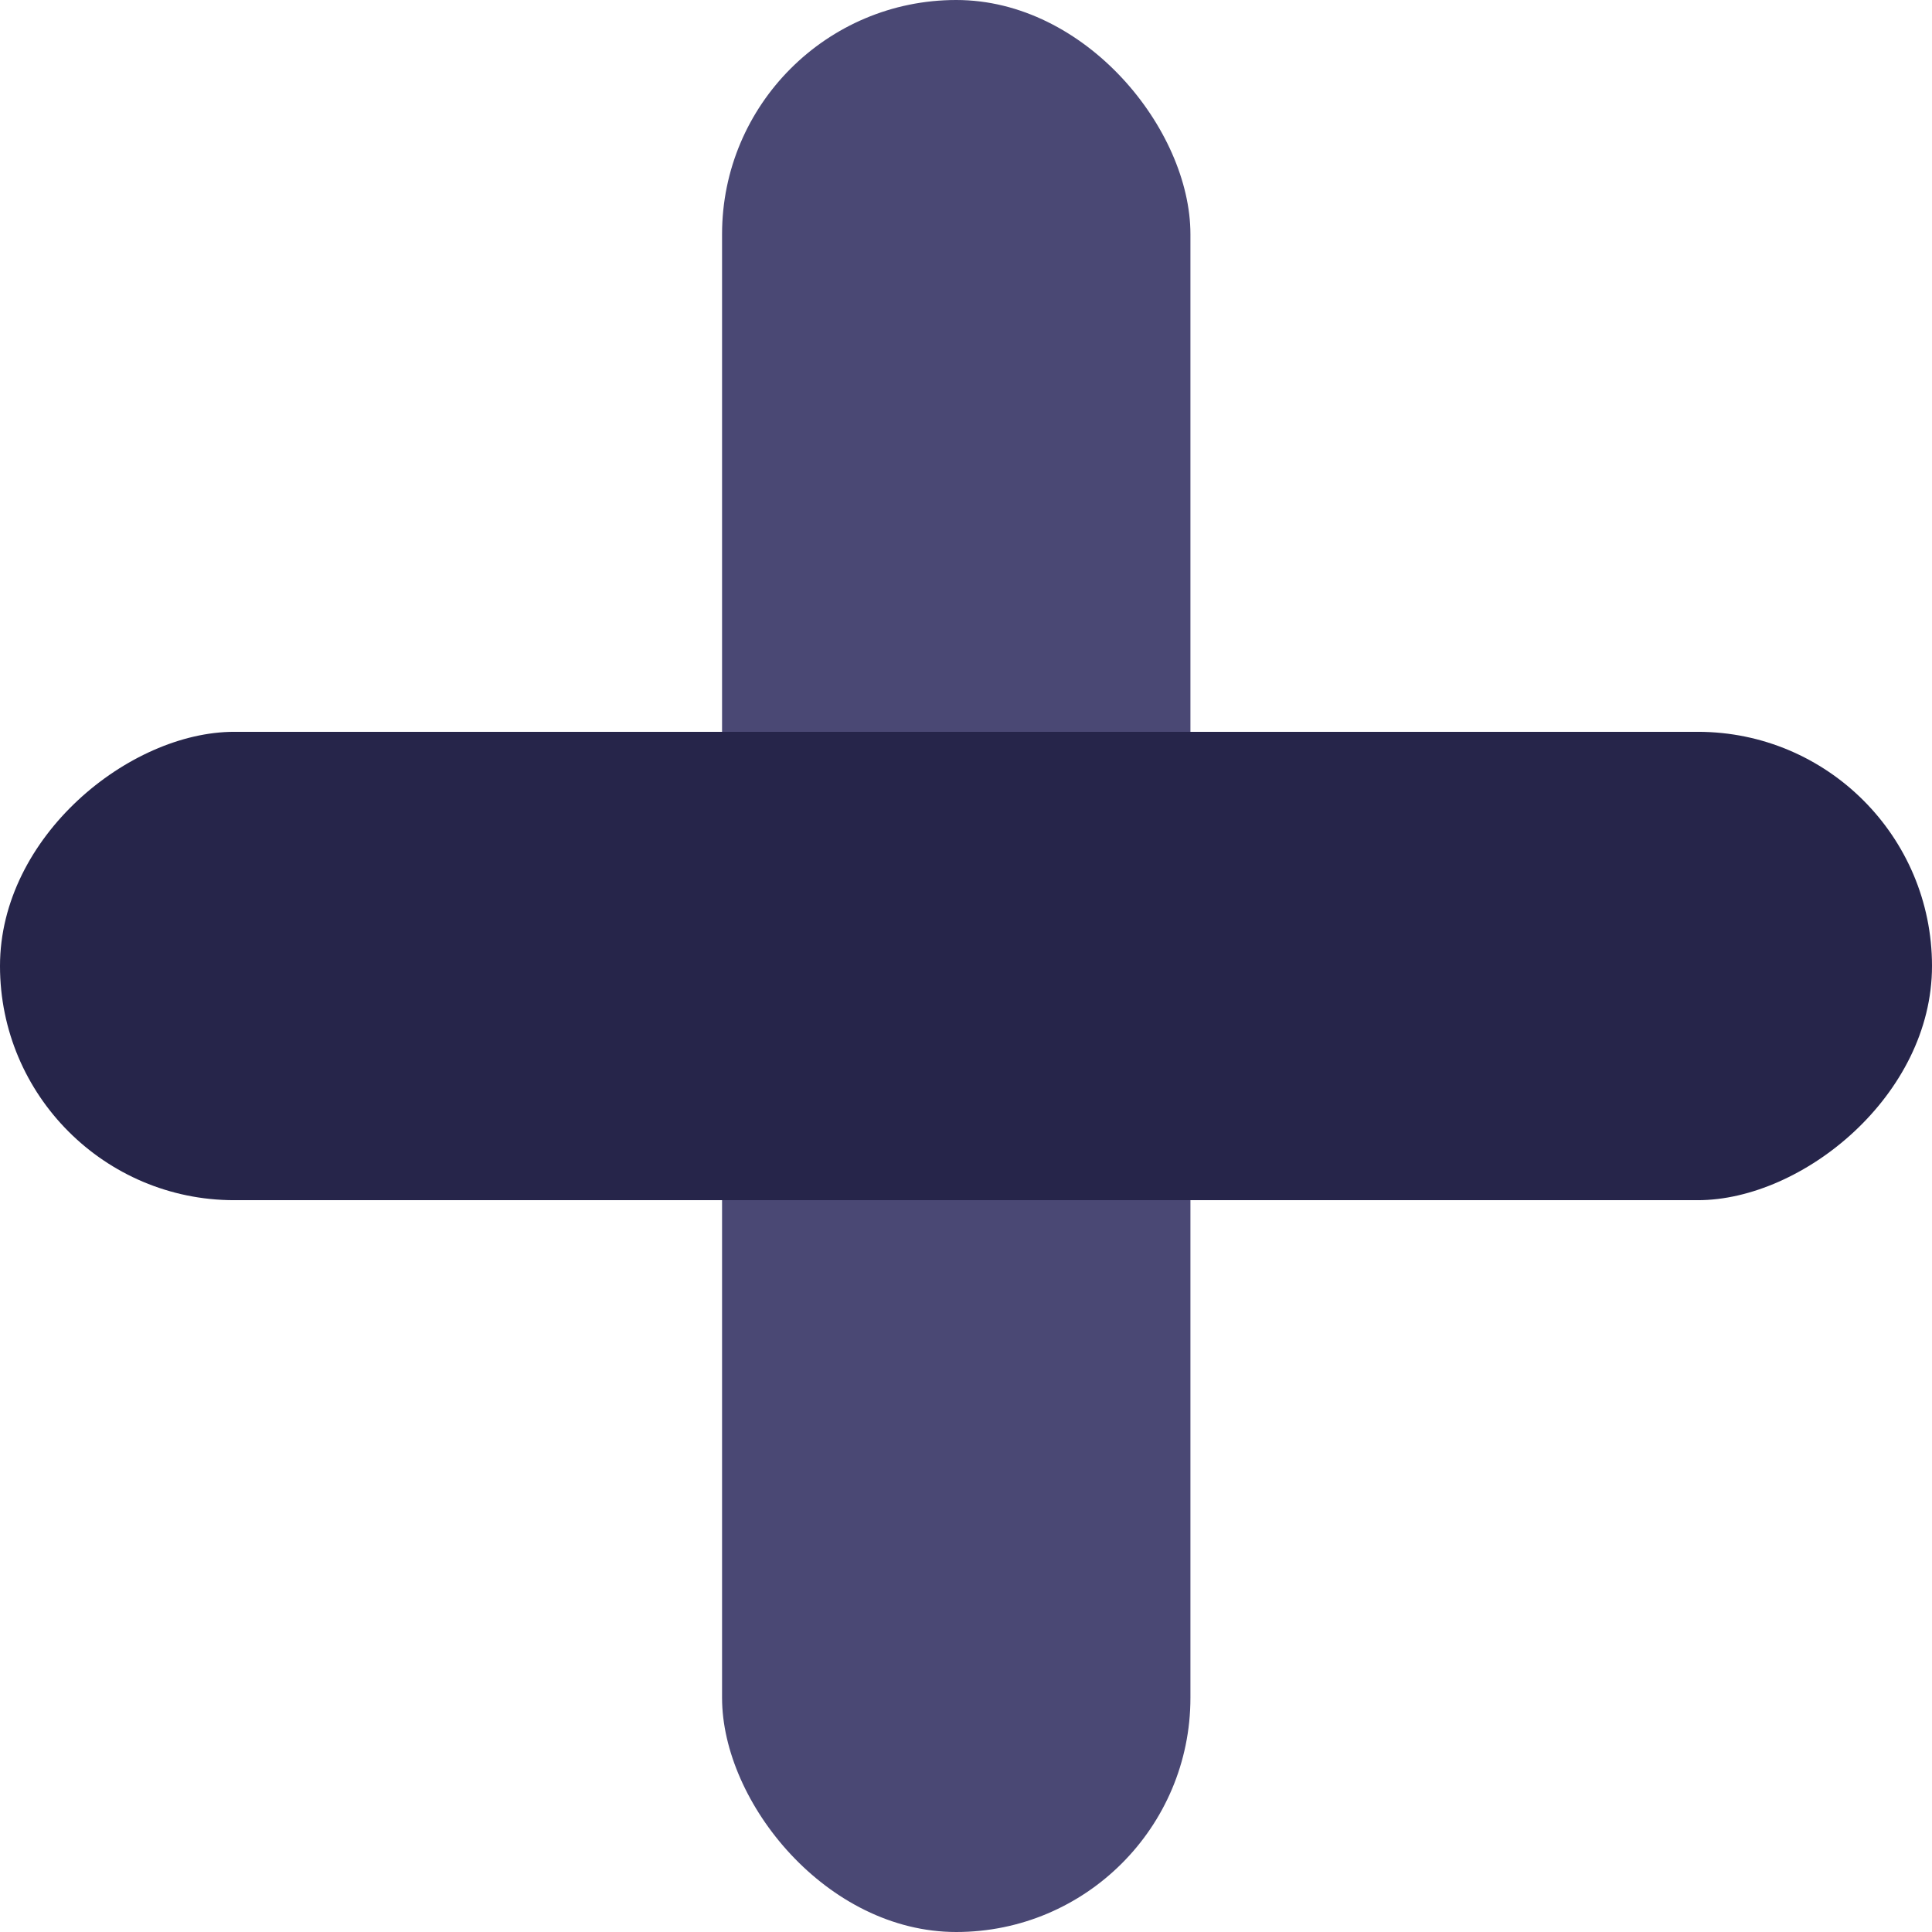 <svg width="99" height="99" viewBox="0 0 99 99" fill="none" xmlns="http://www.w3.org/2000/svg">
<rect x="37" width="24" height="99" rx="12" fill="#4A4874"/>
<rect y="61.5" width="24" height="99" rx="12" transform="rotate(-90 0 61.5)" fill="#26254A"/>
</svg>
